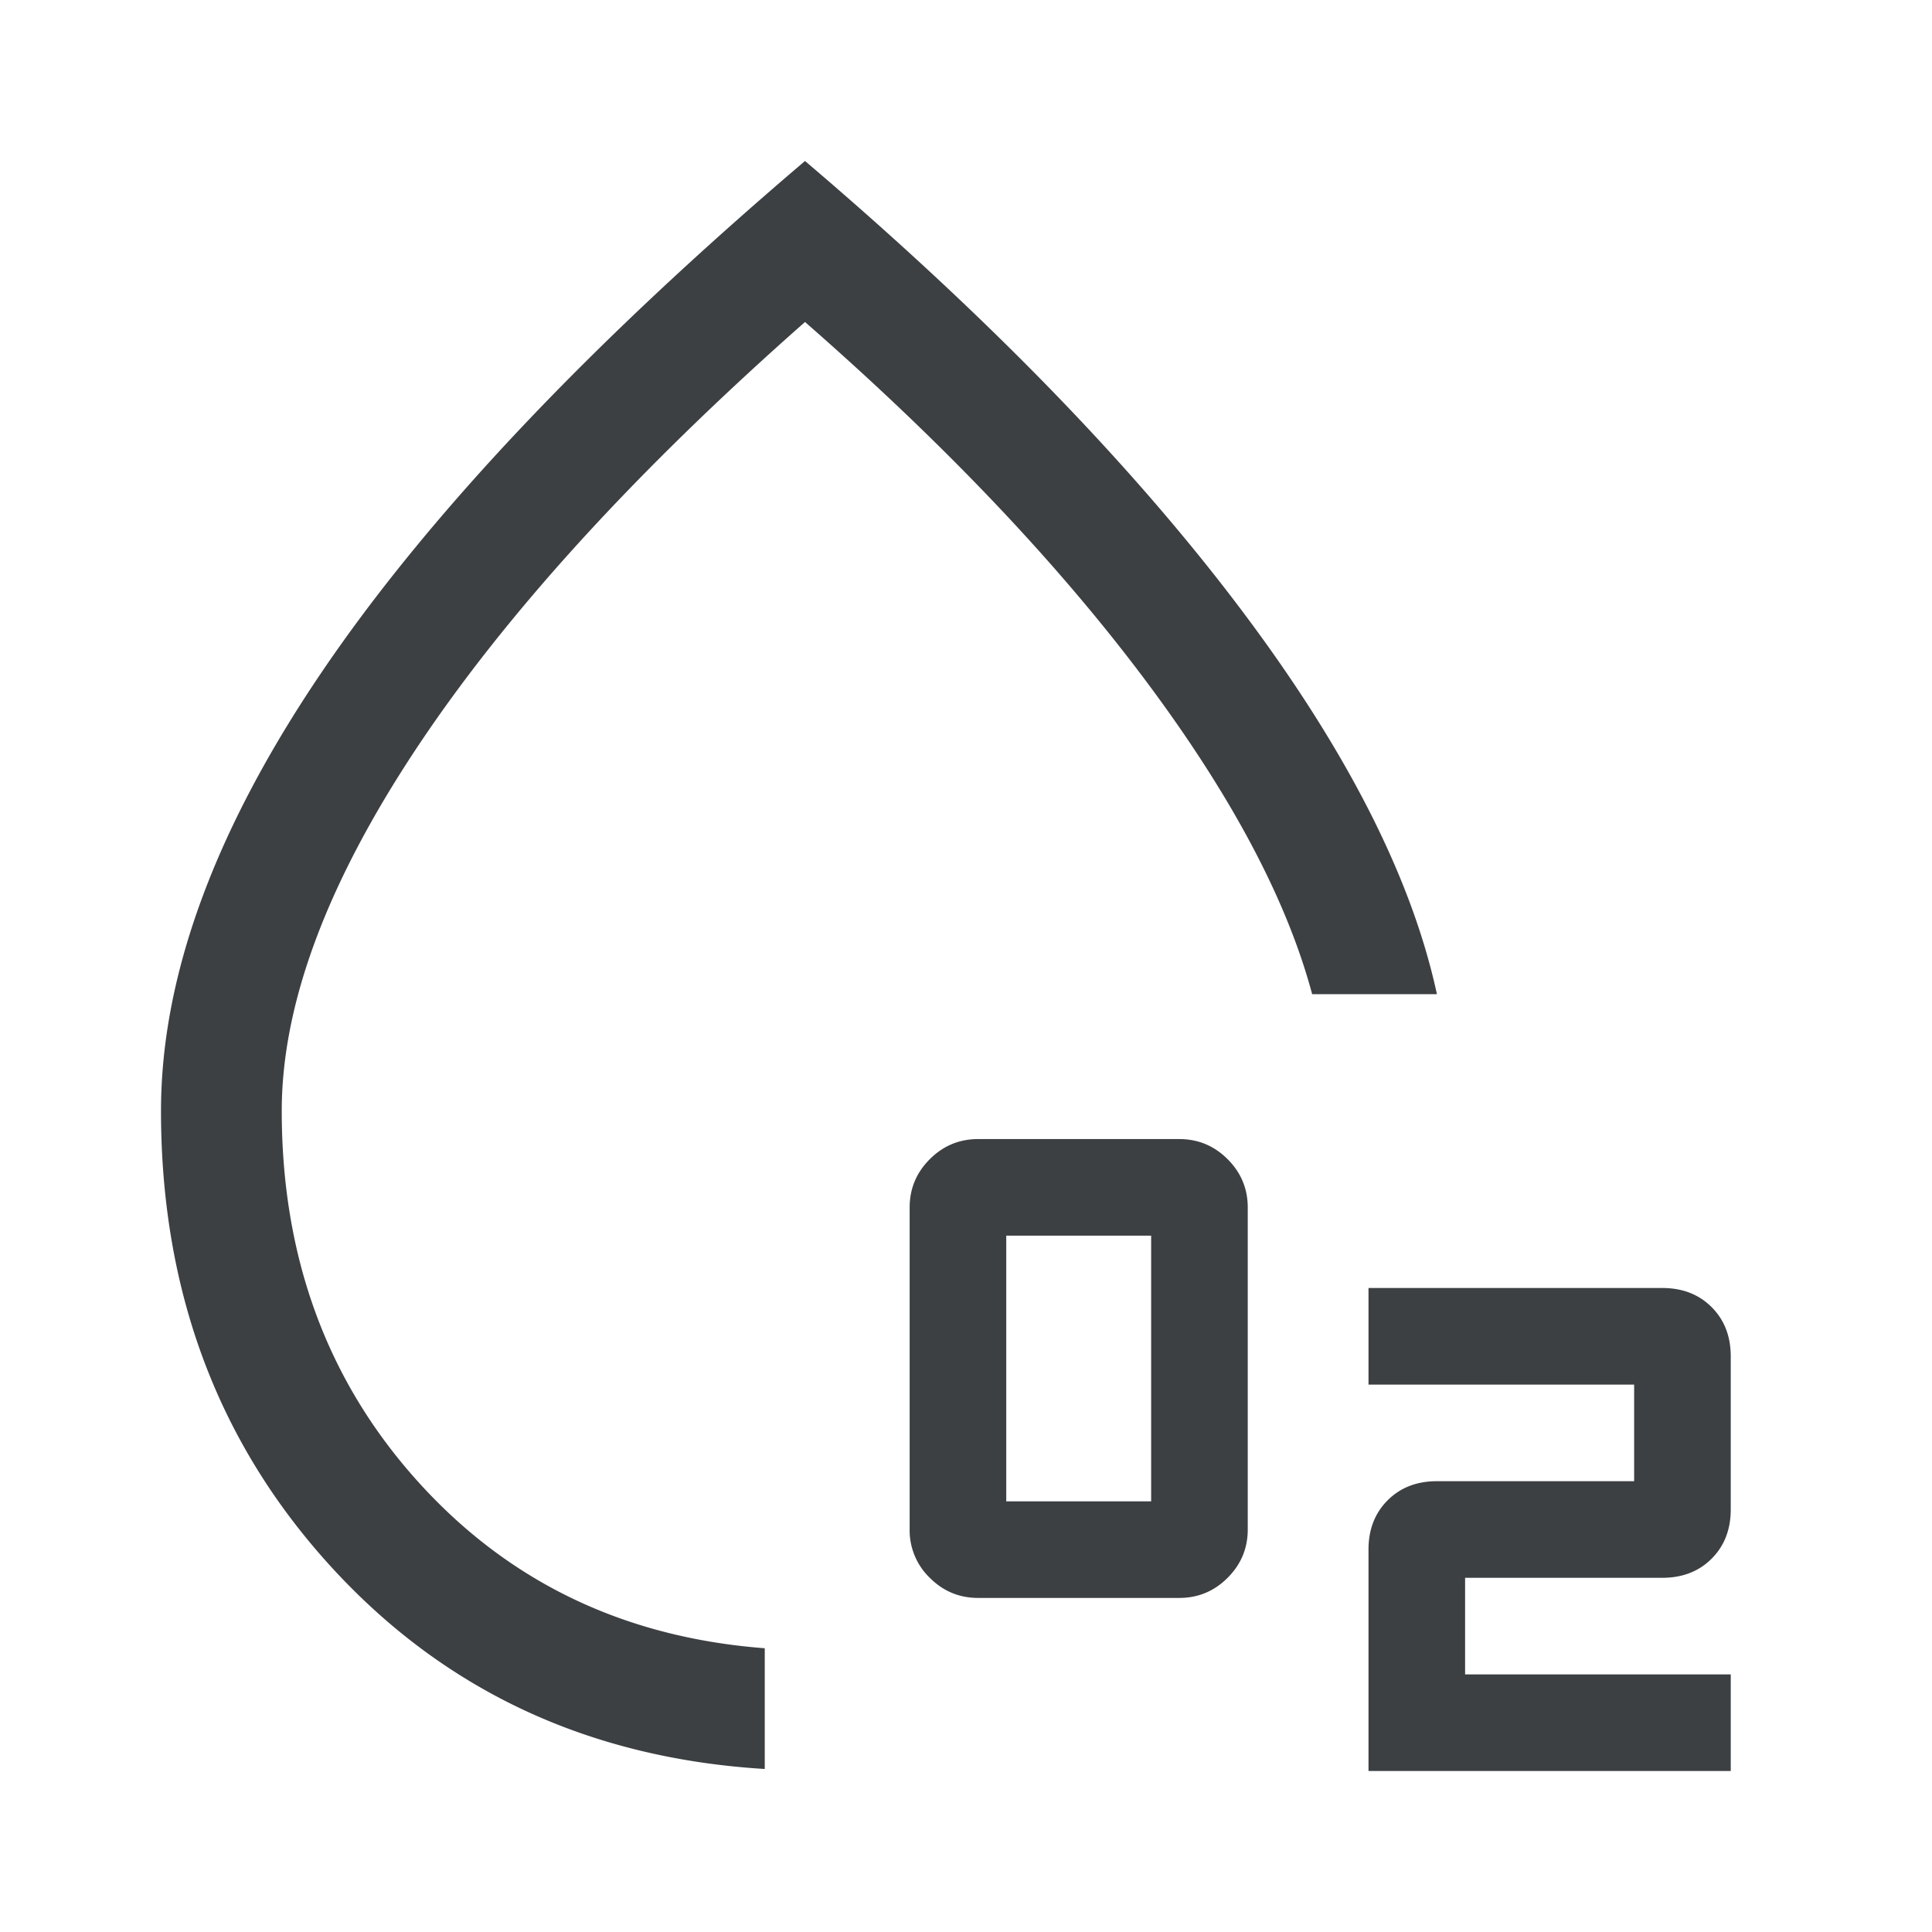 <svg width="48" height="48" viewBox="0 0 48 48" fill="none" xmlns="http://www.w3.org/2000/svg"><path d="M24.3 39.7c-.467 0-.867-.167-1.2-.5a1.637 1.637 0 01-.5-1.2v-8c0-.467.167-.867.5-1.2.333-.333.733-.5 1.2-.5h5c.467 0 .867.167 1.2.5.333.333.5.733.5 1.2v8c0 .467-.167.867-.5 1.2-.333.333-.733.5-1.2.5h-5zm.7-2.4h3.6v-6.6H25v6.6zm9 6.7v-5.5c0-.5.158-.908.475-1.225.317-.317.725-.475 1.225-.475h4.9v-2.4H34V32h7.3c.5 0 .908.158 1.225.475.317.317.475.725.475 1.225v3.8c0 .5-.158.908-.475 1.225-.317.317-.725.475-1.225.475h-4.9v2.4H43V44h-9zm-15-.05c-4.367-.267-7.958-1.942-10.775-5.025S4 32.067 4 27.6c0-3.333 1.325-6.958 3.975-10.875C10.625 12.808 14.633 8.567 20 4c4.467 3.8 8.042 7.467 10.725 11 2.683 3.533 4.342 6.767 4.975 9.7h-3.1c-.633-2.367-2.033-4.992-4.2-7.875C26.233 13.942 23.433 11 20 8c-4.233 3.733-7.458 7.275-9.675 10.625C8.108 21.975 7 24.967 7 27.6c0 3.633 1.125 6.7 3.375 9.2 2.25 2.5 5.125 3.883 8.625 4.15v3z" fill="#3C4043"/></svg>